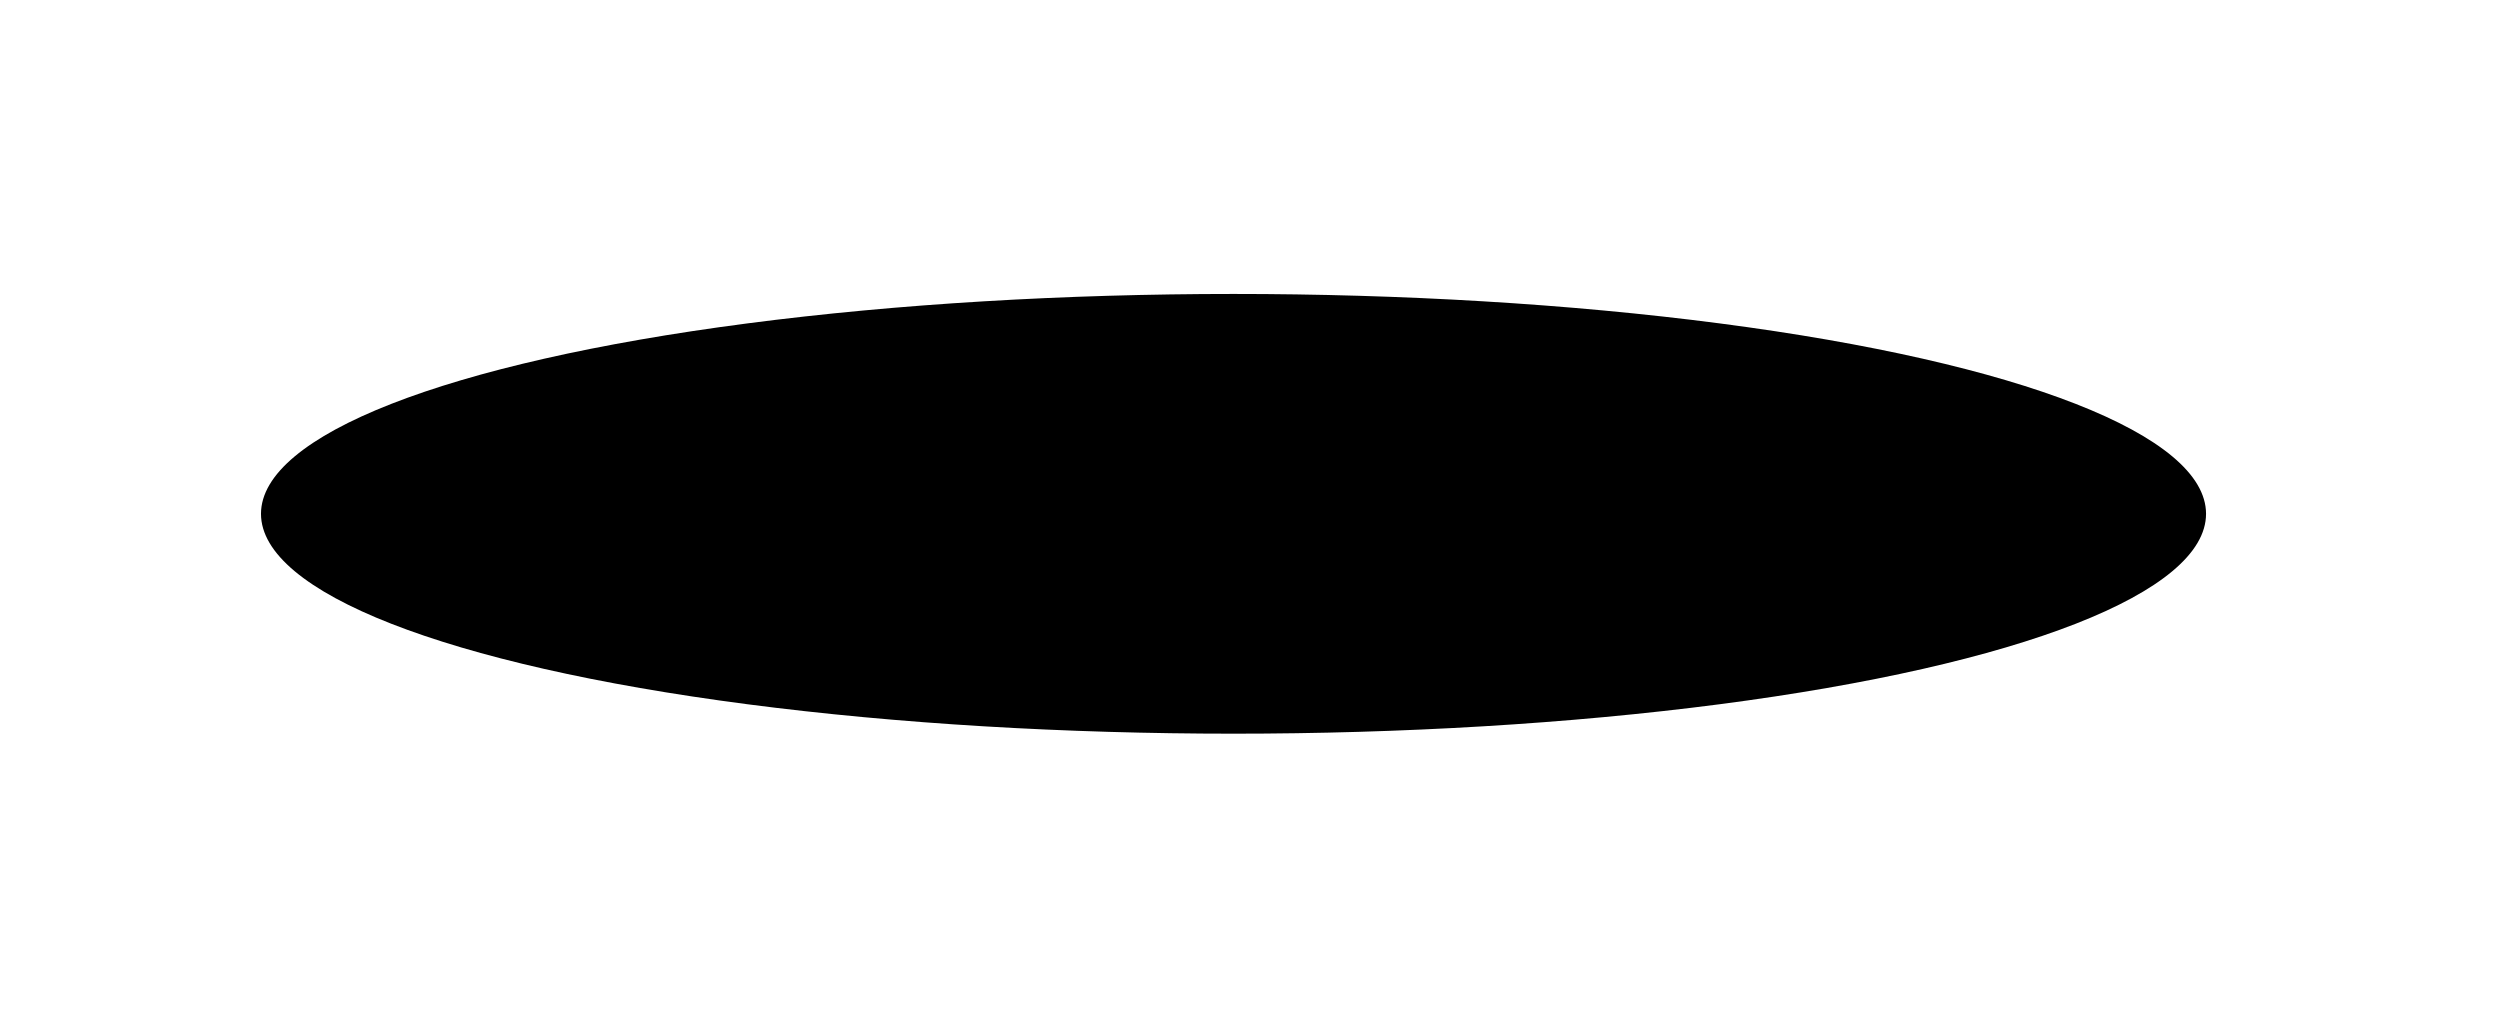 <?xml version="1.0" encoding="UTF-8"?> <svg xmlns="http://www.w3.org/2000/svg" width="910" height="375" viewBox="0 0 910 375" fill="none"> <g filter="url(#filter0_f_410_1187)"> <ellipse cx="354" cy="80.03" rx="354" ry="80.03" transform="matrix(1 0 0 -1 95 267.06)" fill="black"></ellipse> </g> <defs> <filter id="filter0_f_410_1187" x="-11.966" y="0.034" width="921.932" height="373.992" filterUnits="userSpaceOnUse" color-interpolation-filters="sRGB"> <feFlood flood-opacity="0" result="BackgroundImageFix"></feFlood> <feBlend mode="normal" in="SourceGraphic" in2="BackgroundImageFix" result="shape"></feBlend> <feGaussianBlur stdDeviation="53.483" result="effect1_foregroundBlur_410_1187"></feGaussianBlur> </filter> </defs> </svg> 